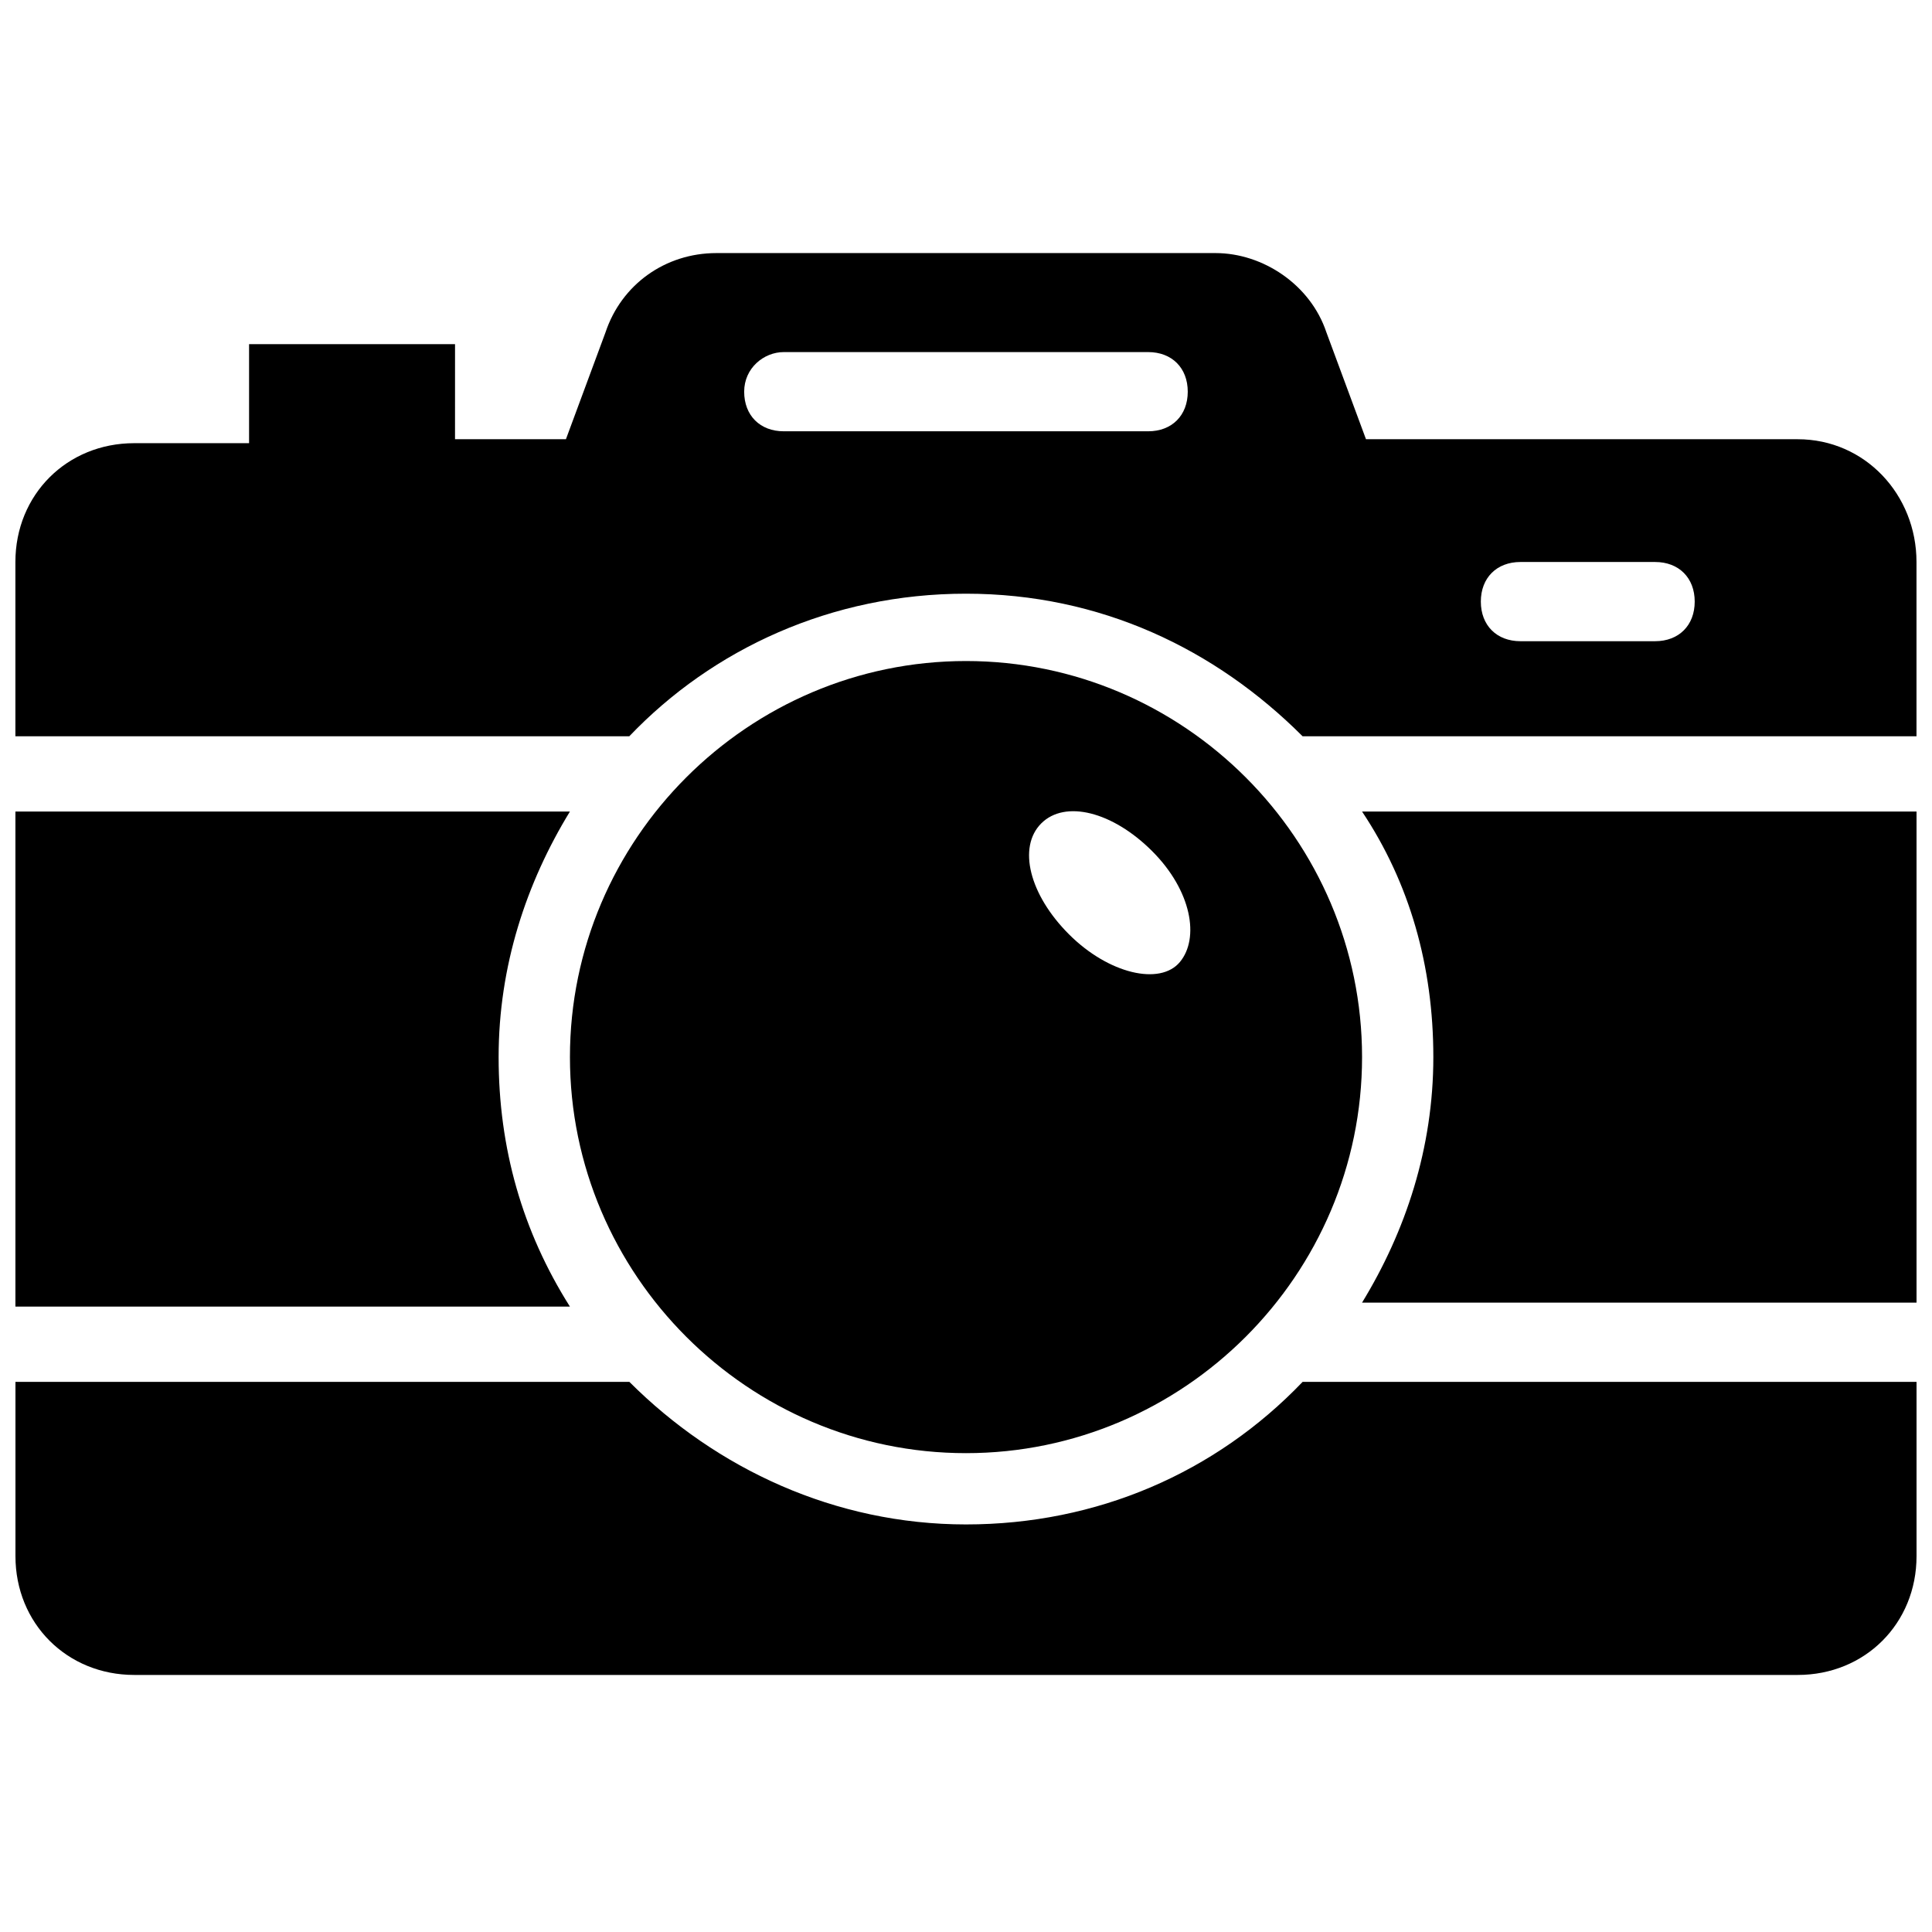 <?xml version="1.0" encoding="UTF-8"?>
<!-- Uploaded to: ICON Repo, www.iconrepo.com, Generator: ICON Repo Mixer Tools -->
<svg width="800px" height="800px" version="1.1" viewBox="144 144 512 512" xmlns="http://www.w3.org/2000/svg">
 <defs>
  <clipPath id="d">
   <path d="m504 359h147.9v131h-147.9z"/>
  </clipPath>
  <clipPath id="c">
   <path d="m148.09 211h503.81v129h-503.81z"/>
  </clipPath>
  <clipPath id="b">
   <path d="m148.09 359h147.91v132h-147.91z"/>
  </clipPath>
  <clipPath id="a">
   <path d="m148.09 510h503.81v78h-503.81z"/>
  </clipPath>
 </defs>
 <path d="m400 529.1c57.727 0 104.96-47.23 104.96-104.96 0-57.727-47.23-104.96-104.96-104.96-57.727 0-104.96 47.23-104.96 104.96 0 57.727 47.23 104.96 104.96 104.96zm19.941-166.89c6.297-6.297 18.895-3.148 29.391 7.348 10.496 10.496 12.594 23.09 7.348 29.391-5.246 6.297-18.895 3.148-29.391-7.348-10.496-10.496-13.645-23.09-7.348-29.391z"/>
 <g clip-path="url(#d)">
  <path d="m523.85 424.14c0 24.141-7.348 46.184-18.895 65.074h146.95v-130.15h-146.95c12.598 18.895 18.895 40.938 18.895 65.078z"/>
 </g>
 <g clip-path="url(#c)">
  <path d="m620.41 260.4h-114.41l-10.496-28.34c-4.199-12.594-16.793-20.992-29.391-20.992h-132.25c-13.645 0-25.191 8.398-29.391 20.992l-10.496 28.34h-29.391l0.004-25.191h-54.582v26.238h-30.438c-17.844 0-31.488 13.645-31.488 31.488v46.184h162.69c22.043-23.09 53.531-37.785 89.215-37.785 35.688 0 66.125 14.695 89.215 37.785h162.69v-46.184c0-17.84-13.645-32.535-31.488-32.535zm-268.7-23.094h96.562c6.297 0 10.496 4.199 10.496 10.496 0 6.297-4.199 10.496-10.496 10.496h-96.562c-6.297 0-10.496-4.199-10.496-10.496 0.004-6.297 5.25-10.496 10.496-10.496zm230.91 76.621h-35.688c-6.297 0-10.496-4.199-10.496-10.496s4.199-10.496 10.496-10.496h35.688c6.297 0 10.496 4.199 10.496 10.496 0 6.301-4.199 10.496-10.496 10.496z"/>
 </g>
 <g clip-path="url(#b)">
  <path d="m276.14 424.14c0-24.141 7.348-46.184 18.895-65.074l-146.95-0.004v131.2h146.95c-12.598-19.941-18.895-41.98-18.895-66.121z"/>
 </g>
 <g clip-path="url(#a)">
  <path d="m400 547.99c-34.637 0-66.125-14.695-89.215-37.785h-162.69v46.184c0 17.844 13.645 31.488 31.488 31.488h440.83c17.844 0 31.488-13.645 31.488-31.488v-46.184h-162.69c-23.09 24.141-54.578 37.785-89.215 37.785z"/>
 </g>
</svg>